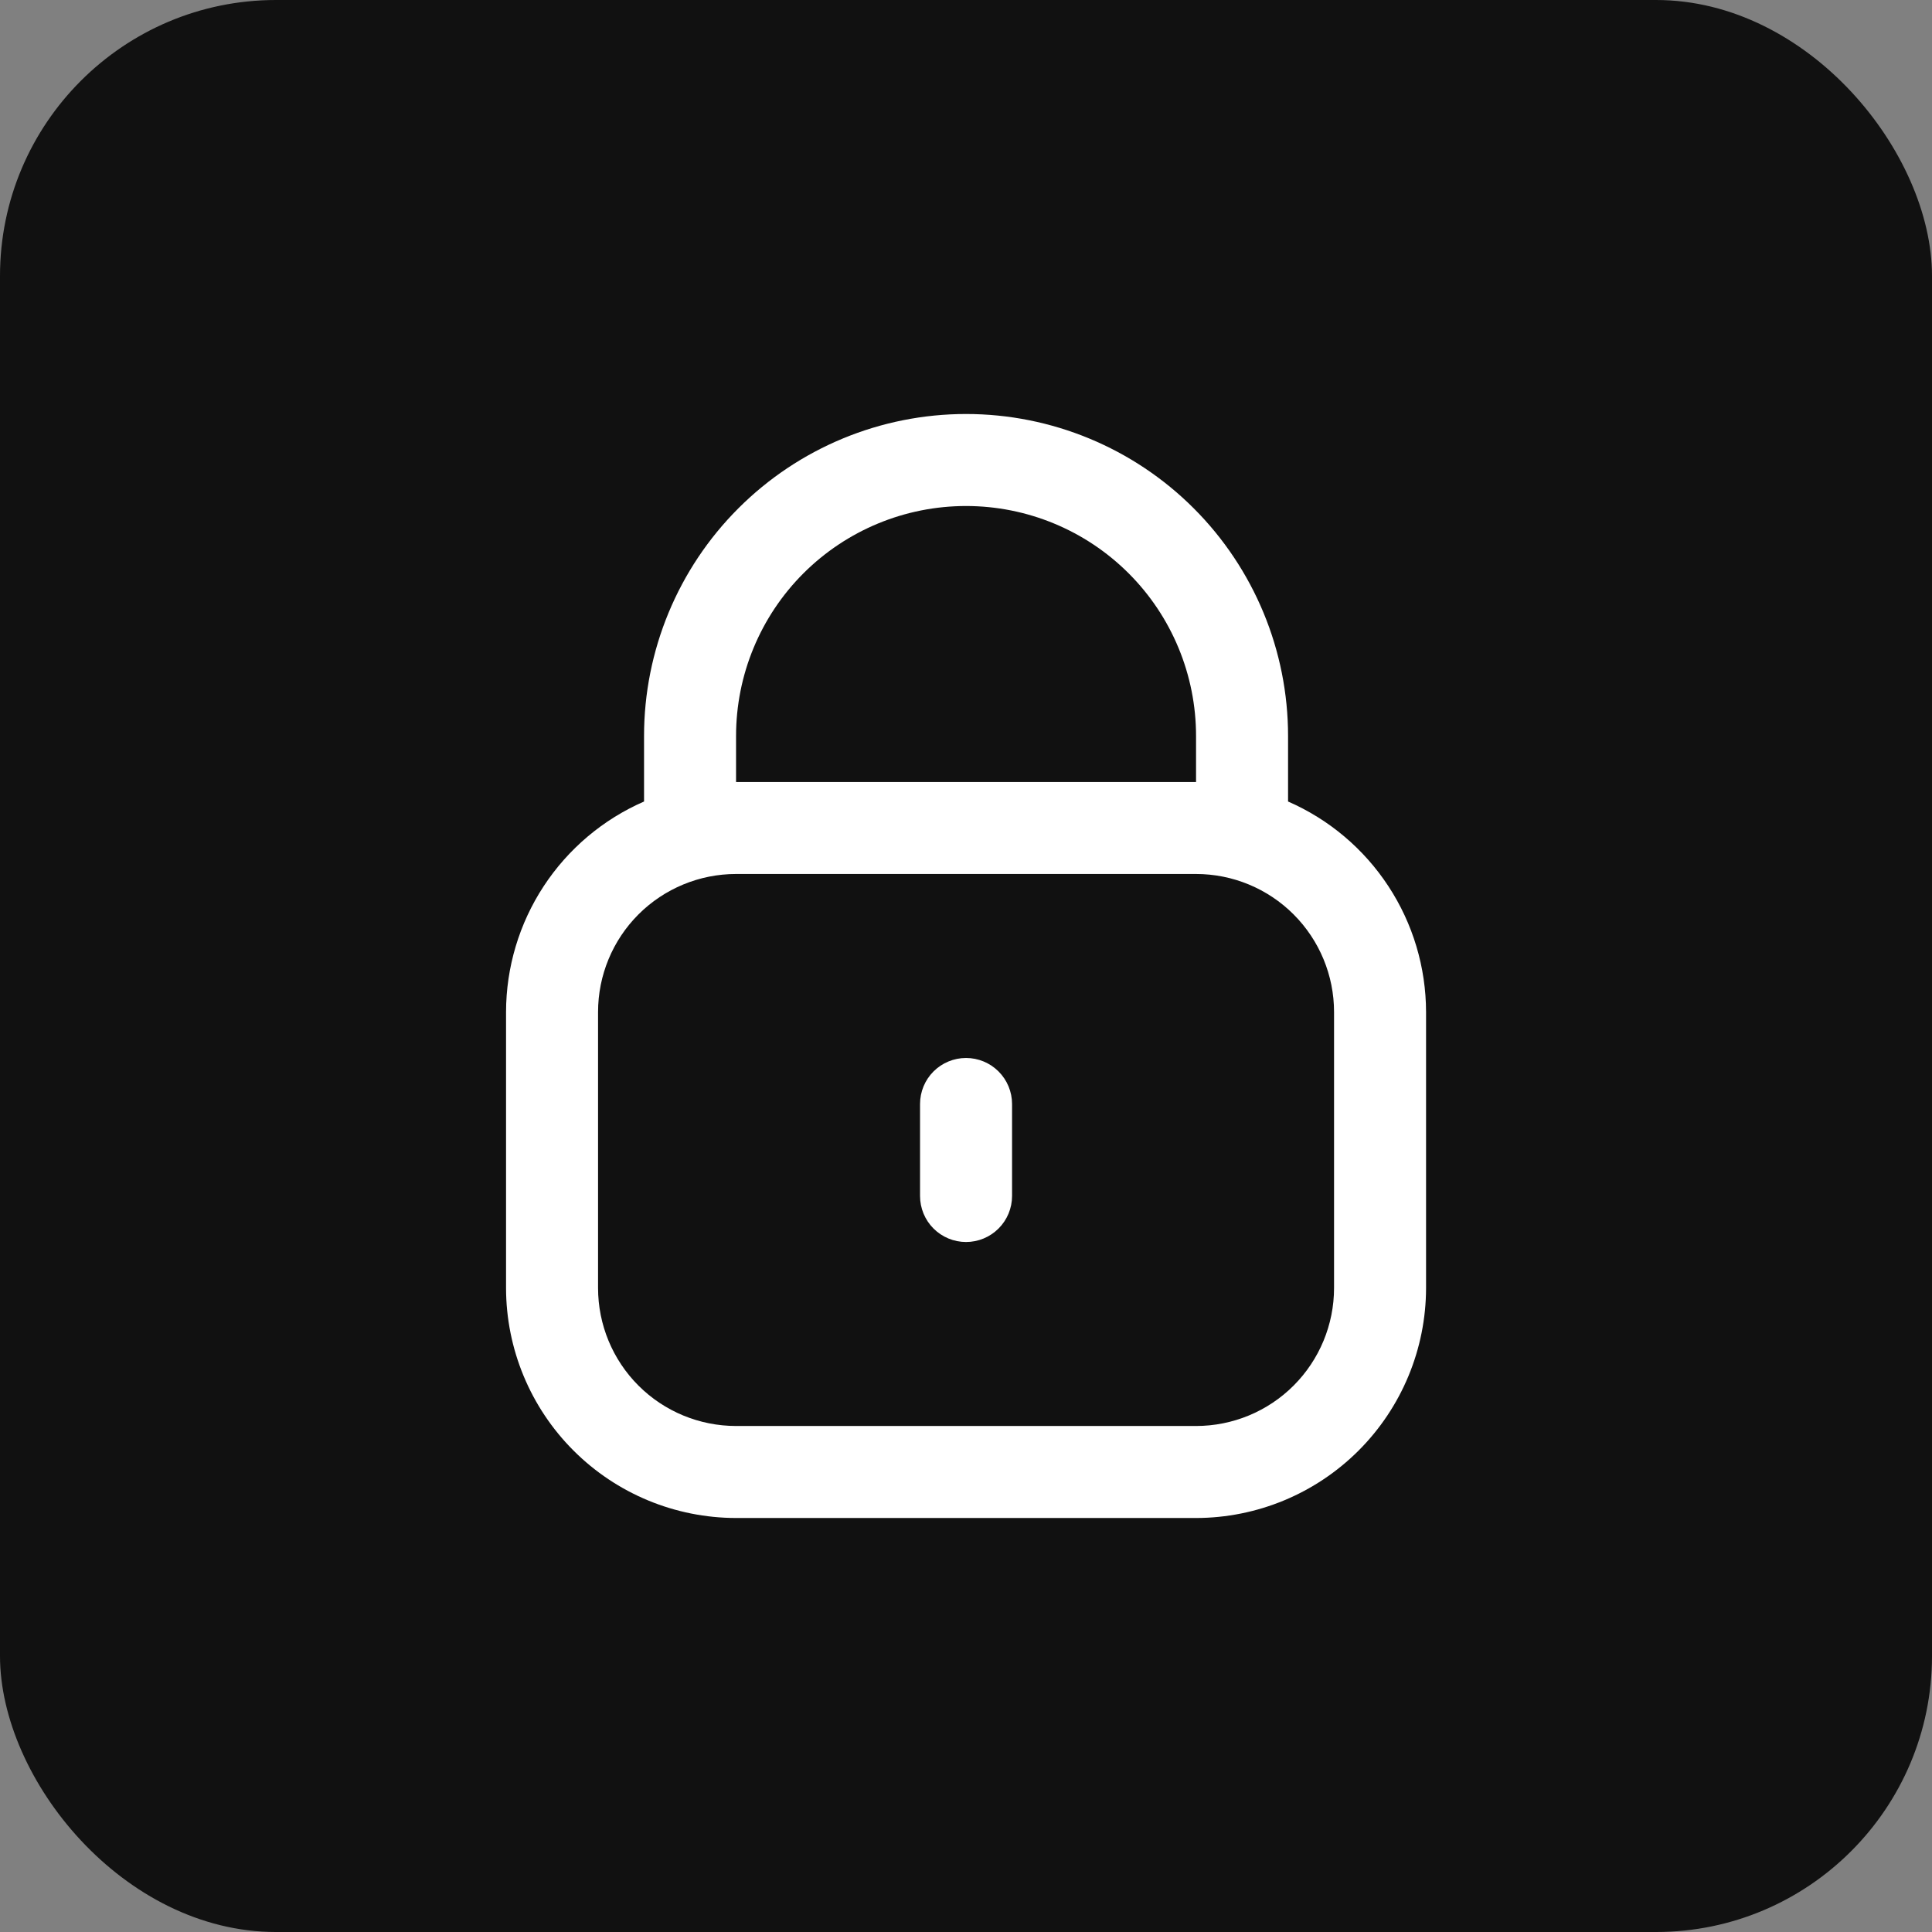 <svg width="56" height="56" viewBox="0 0 56 56" fill="none" xmlns="http://www.w3.org/2000/svg">
<rect x="0" y="0" width="56" height="56" fill="#808080" stroke="none"/>
<rect width="56" height="56" rx="8" fill="#111111"/>
<path d="M37.335 23.232V21.333C37.335 18.858 36.351 16.484 34.601 14.734C32.851 12.983 30.477 12 28.001 12C25.526 12 23.152 12.983 21.402 14.734C19.651 16.484 18.668 18.858 18.668 21.333V23.232C17.48 23.75 16.47 24.603 15.759 25.687C15.049 26.77 14.67 28.038 14.668 29.333V37.333C14.67 39.101 15.373 40.795 16.623 42.045C17.873 43.295 19.567 43.998 21.335 44H34.668C36.435 43.998 38.13 43.295 39.38 42.045C40.63 40.795 41.333 39.101 41.335 37.333V29.333C41.333 28.038 40.954 26.77 40.243 25.687C39.533 24.603 38.522 23.75 37.335 23.232ZM21.335 21.333C21.335 19.565 22.037 17.869 23.287 16.619C24.538 15.369 26.233 14.667 28.001 14.667C29.769 14.667 31.465 15.369 32.715 16.619C33.966 17.869 34.668 19.565 34.668 21.333V22.667H21.335V21.333ZM38.668 37.333C38.668 38.394 38.246 39.412 37.496 40.162C36.746 40.912 35.729 41.333 34.668 41.333H21.335C20.274 41.333 19.256 40.912 18.506 40.162C17.756 39.412 17.335 38.394 17.335 37.333V29.333C17.335 28.273 17.756 27.255 18.506 26.505C19.256 25.755 20.274 25.333 21.335 25.333H34.668C35.729 25.333 36.746 25.755 37.496 26.505C38.246 27.255 38.668 28.273 38.668 29.333V37.333Z" fill="white"/>
<path d="M28.001 30.666C27.648 30.666 27.308 30.807 27.058 31.057C26.808 31.307 26.668 31.646 26.668 32V34.666C26.668 35.02 26.808 35.359 27.058 35.609C27.308 35.859 27.648 36 28.001 36C28.355 36 28.694 35.859 28.944 35.609C29.194 35.359 29.335 35.02 29.335 34.666V32C29.335 31.646 29.194 31.307 28.944 31.057C28.694 30.807 28.355 30.666 28.001 30.666Z" fill="white"/>
</svg>
